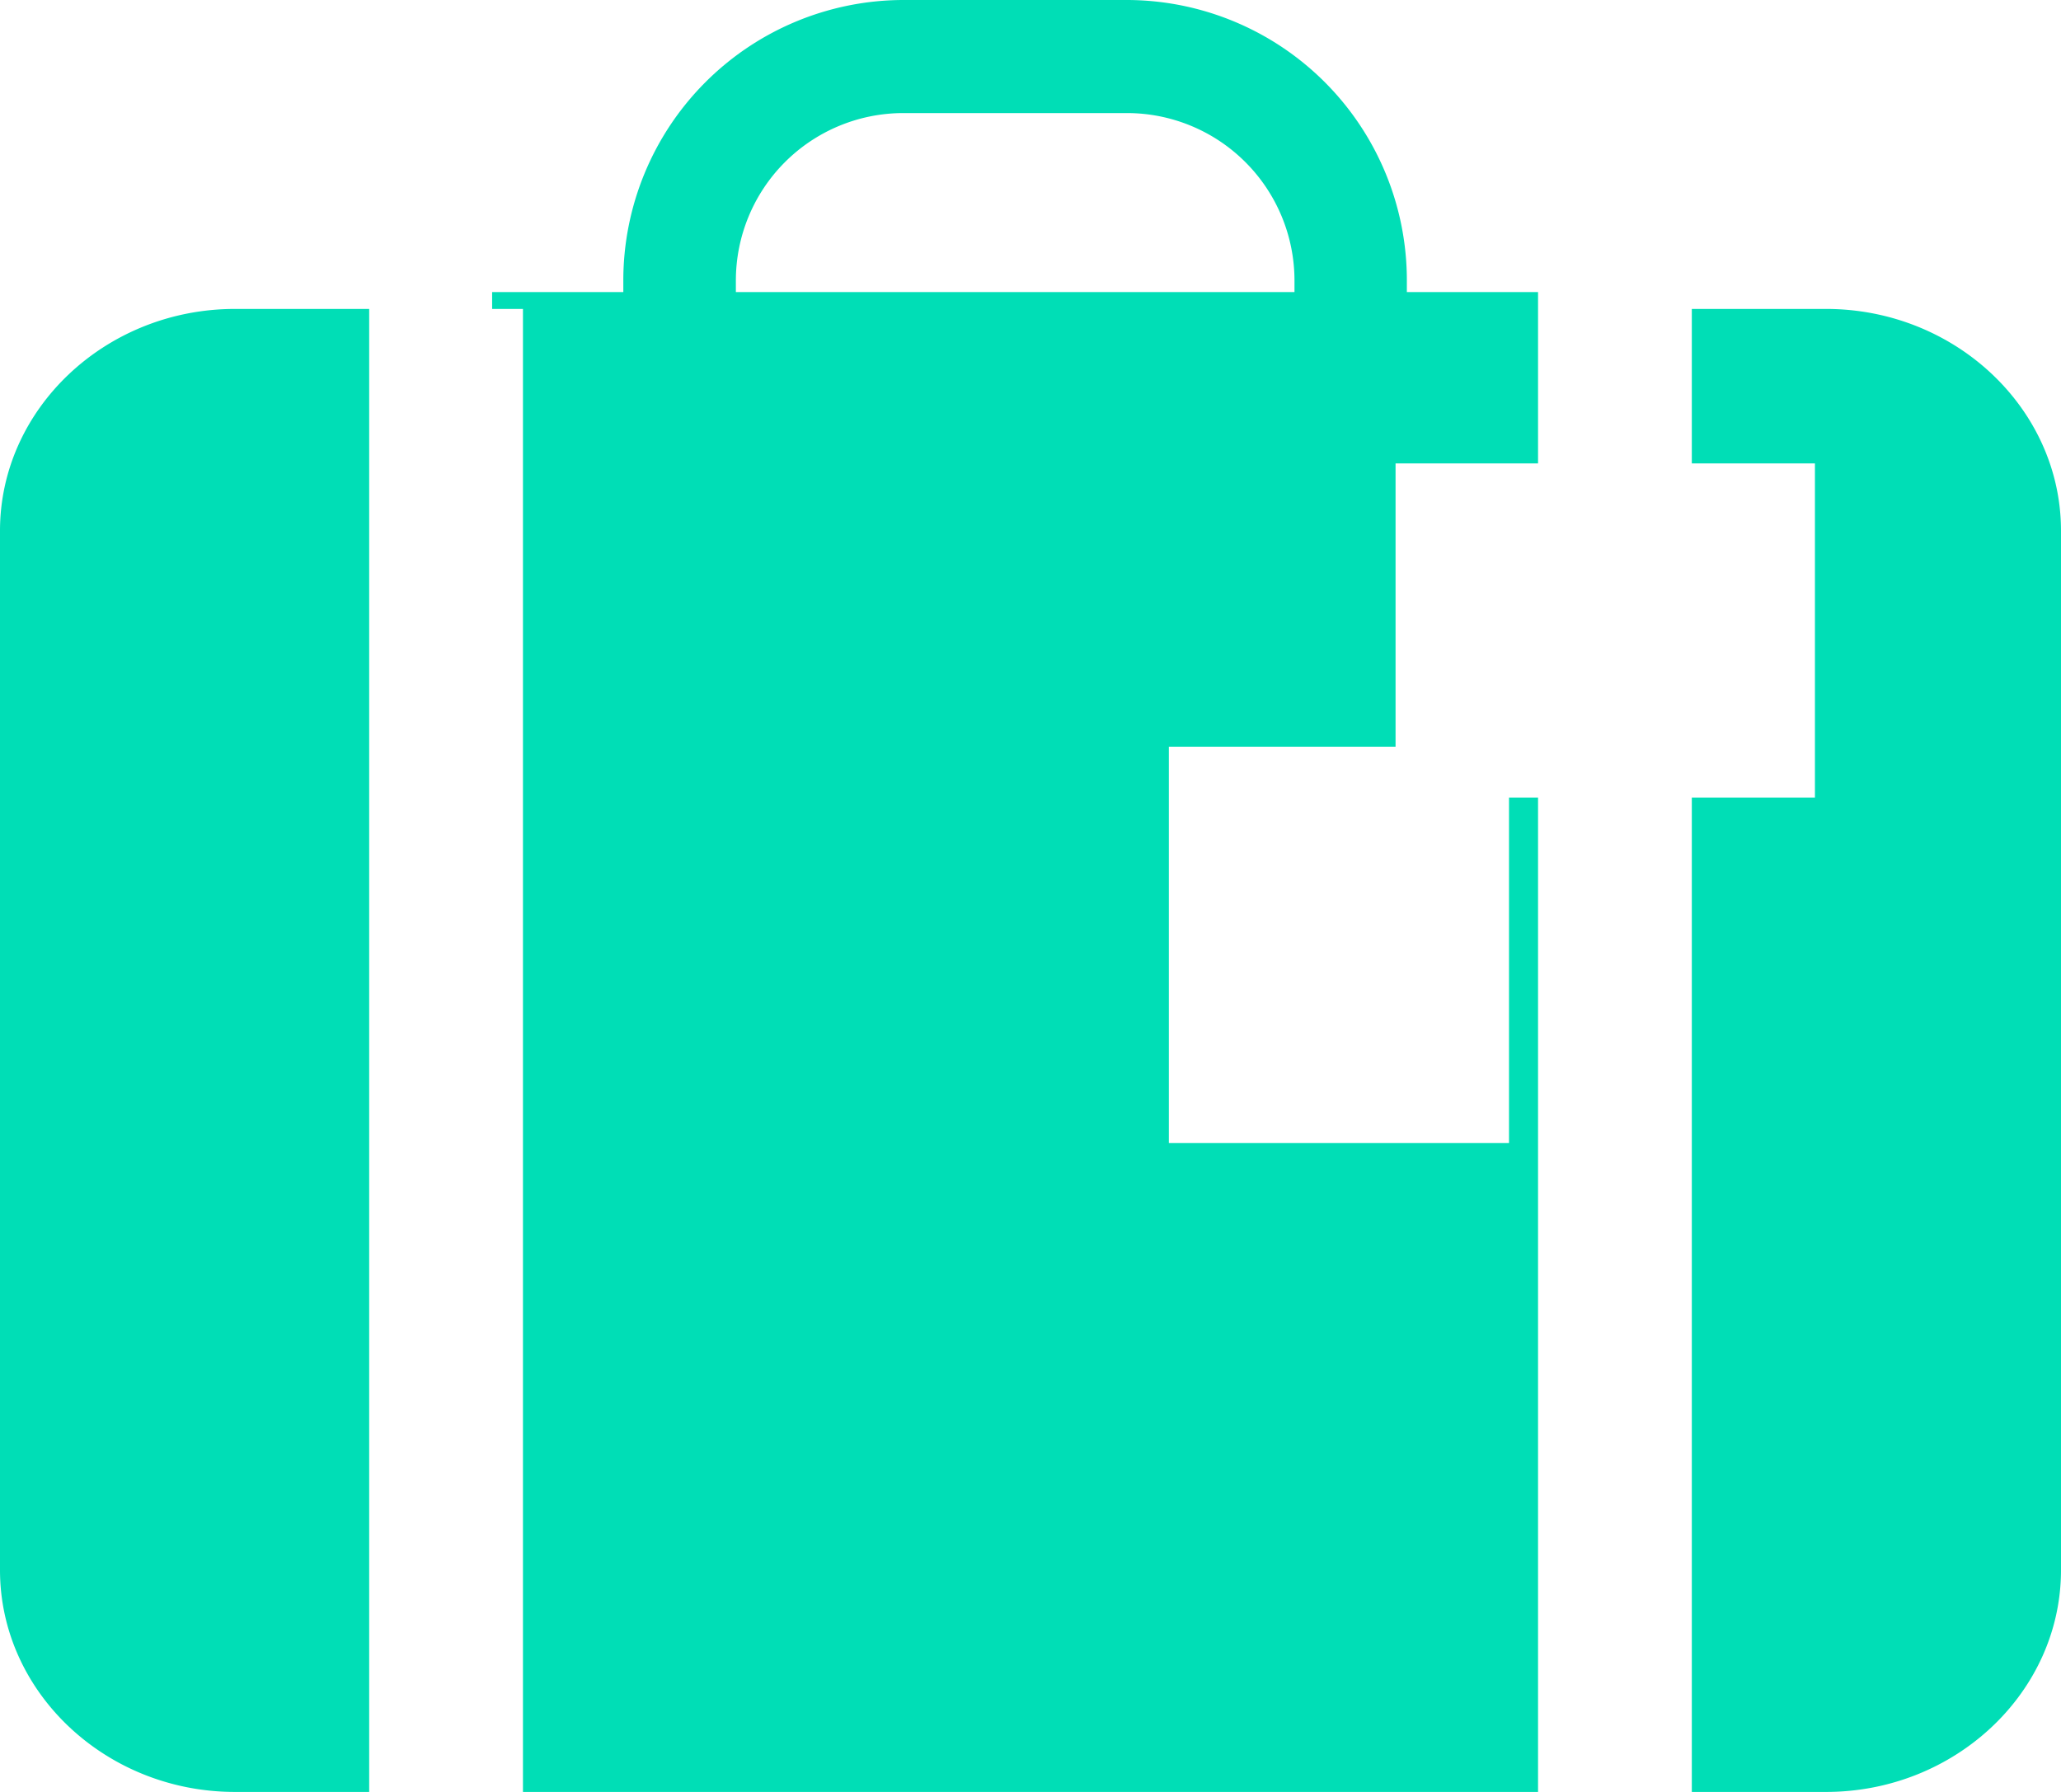 <?xml version="1.0" encoding="UTF-8"?> <svg xmlns="http://www.w3.org/2000/svg" width="57.5" height="50" viewBox="0 0 115 100"><path fill="#00deb6" d="M1493.89,4110h-7.49v-55.49h6.87v-18.65h-6.87v-8.62h7.49c7.21,0,13.11,5.57,13.11,12.38v58C1507,4104.43,1501.1,4110,1493.89,4110Zm-24.02-74.14v15.81h-12.65v22.12h18.98v-19.28h1.62V4110h-56.64v-82.76h-1.72v-0.94h7.32v-0.63a15.652,15.652,0,0,1,15.59-15.67h12.54a15.646,15.646,0,0,1,15.59,15.67v0.63h7.32v9.56h-7.95Zm-5.64-10.19a9.351,9.351,0,0,0-9.32-9.36h-12.54a9.349,9.349,0,0,0-9.31,9.36v0.63h31.17v-0.63ZM1412.6,4110h-7.49c-7.21,0-13.11-5.57-13.11-12.38v-58c0-6.81,5.9-12.38,13.11-12.38h7.49V4110h0Z" transform="translate(-1392 -4010)"></path></svg> 